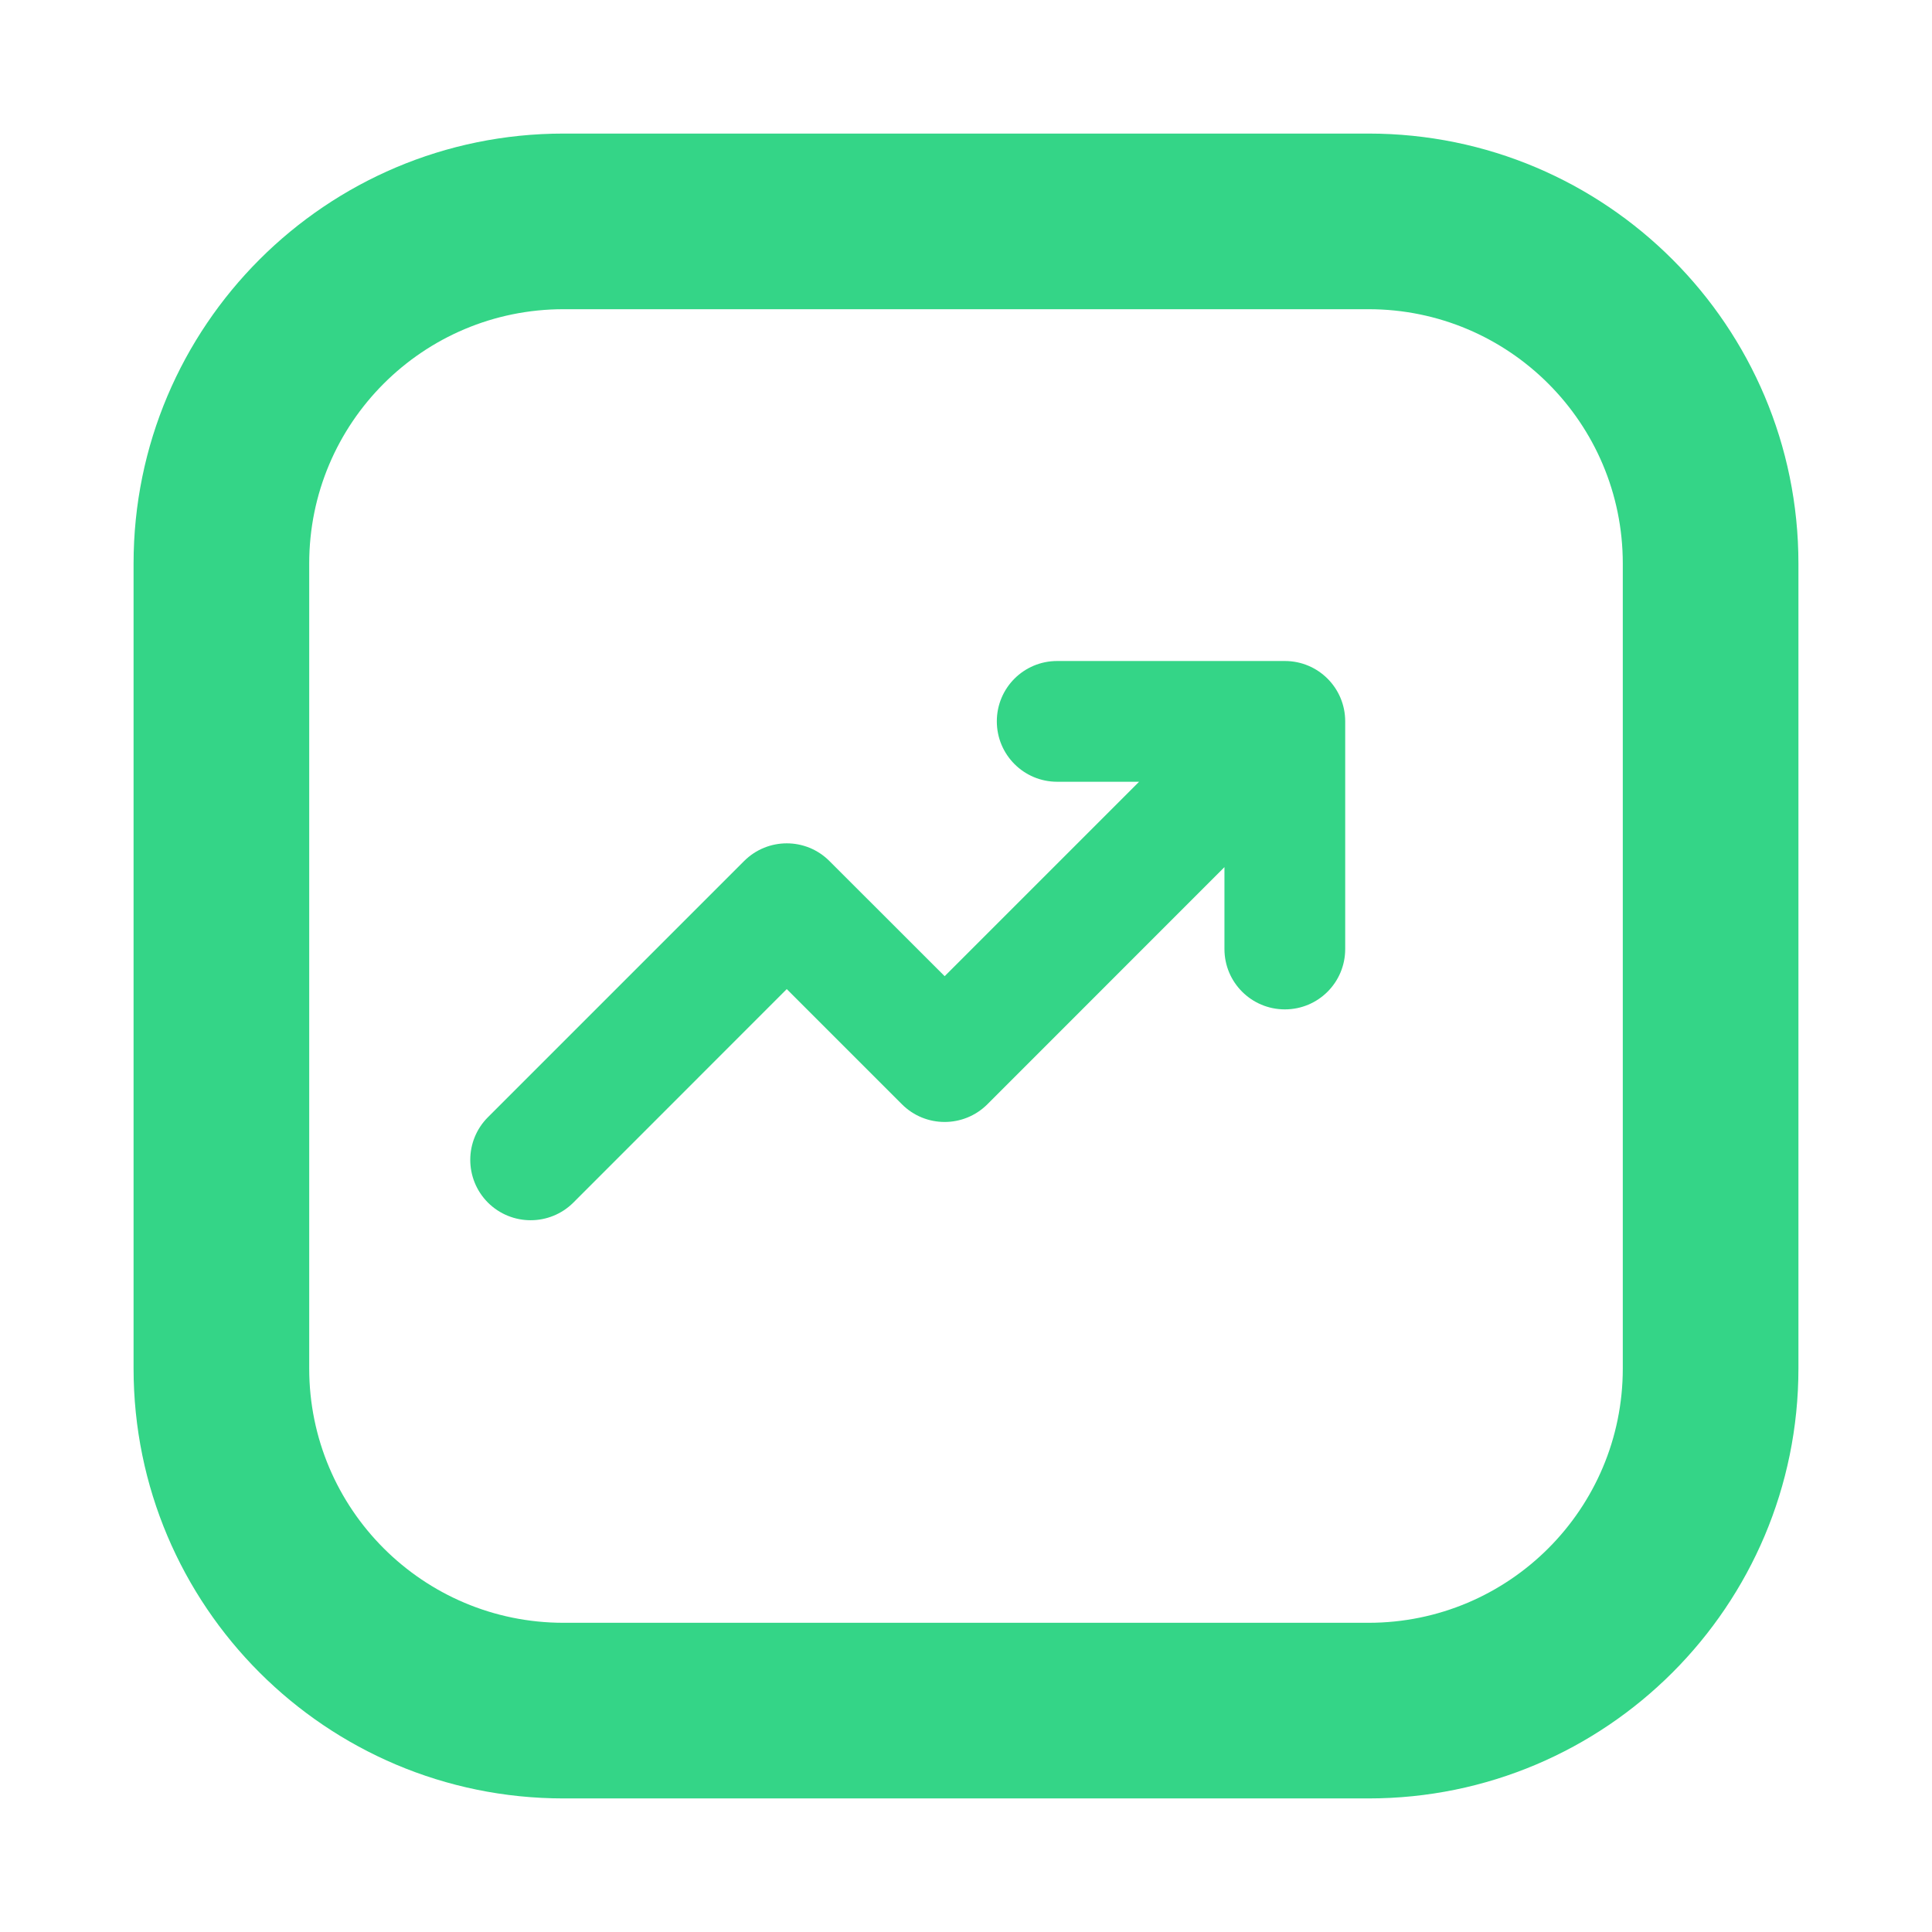 <svg width="22" height="22" viewBox="0 0 22 22" fill="none" xmlns="http://www.w3.org/2000/svg">
<path d="M6.417 3.521H15.584V1.521H6.417V3.521ZM15.584 3.521C17.183 3.521 18.479 4.817 18.479 6.417H20.479C20.479 3.713 18.287 1.521 15.584 1.521V3.521ZM18.479 6.417V15.583H20.479V6.417H18.479ZM18.479 15.583C18.479 17.183 17.183 18.479 15.584 18.479V20.479C18.287 20.479 20.479 18.287 20.479 15.583H18.479ZM15.584 18.479H6.417V20.479H15.584V18.479ZM6.417 18.479C4.818 18.479 3.521 17.183 3.521 15.583H1.521C1.521 18.287 3.713 20.479 6.417 20.479V18.479ZM3.521 15.583V6.417H1.521V15.583H3.521ZM3.521 6.417C3.521 4.817 4.817 3.521 6.417 3.521V1.521C3.713 1.521 1.521 3.713 1.521 6.417H3.521Z" fill="#34D587"/>
<path d="M14.631 7.527C15.011 7.527 15.318 7.834 15.318 8.214V10.807C15.318 11.187 15.011 11.494 14.631 11.494C14.251 11.494 13.943 11.187 13.943 10.807V9.874L11.243 12.575C10.974 12.843 10.539 12.843 10.271 12.575L8.959 11.263L6.529 13.694C6.26 13.962 5.825 13.962 5.556 13.694C5.288 13.425 5.288 12.99 5.556 12.722L8.473 9.805C8.742 9.536 9.177 9.536 9.445 9.805L10.757 11.116L12.971 8.902H12.038C11.658 8.902 11.351 8.594 11.351 8.214C11.351 7.834 11.658 7.527 12.038 7.527H14.631Z" fill="#34D587"/>
</svg>
